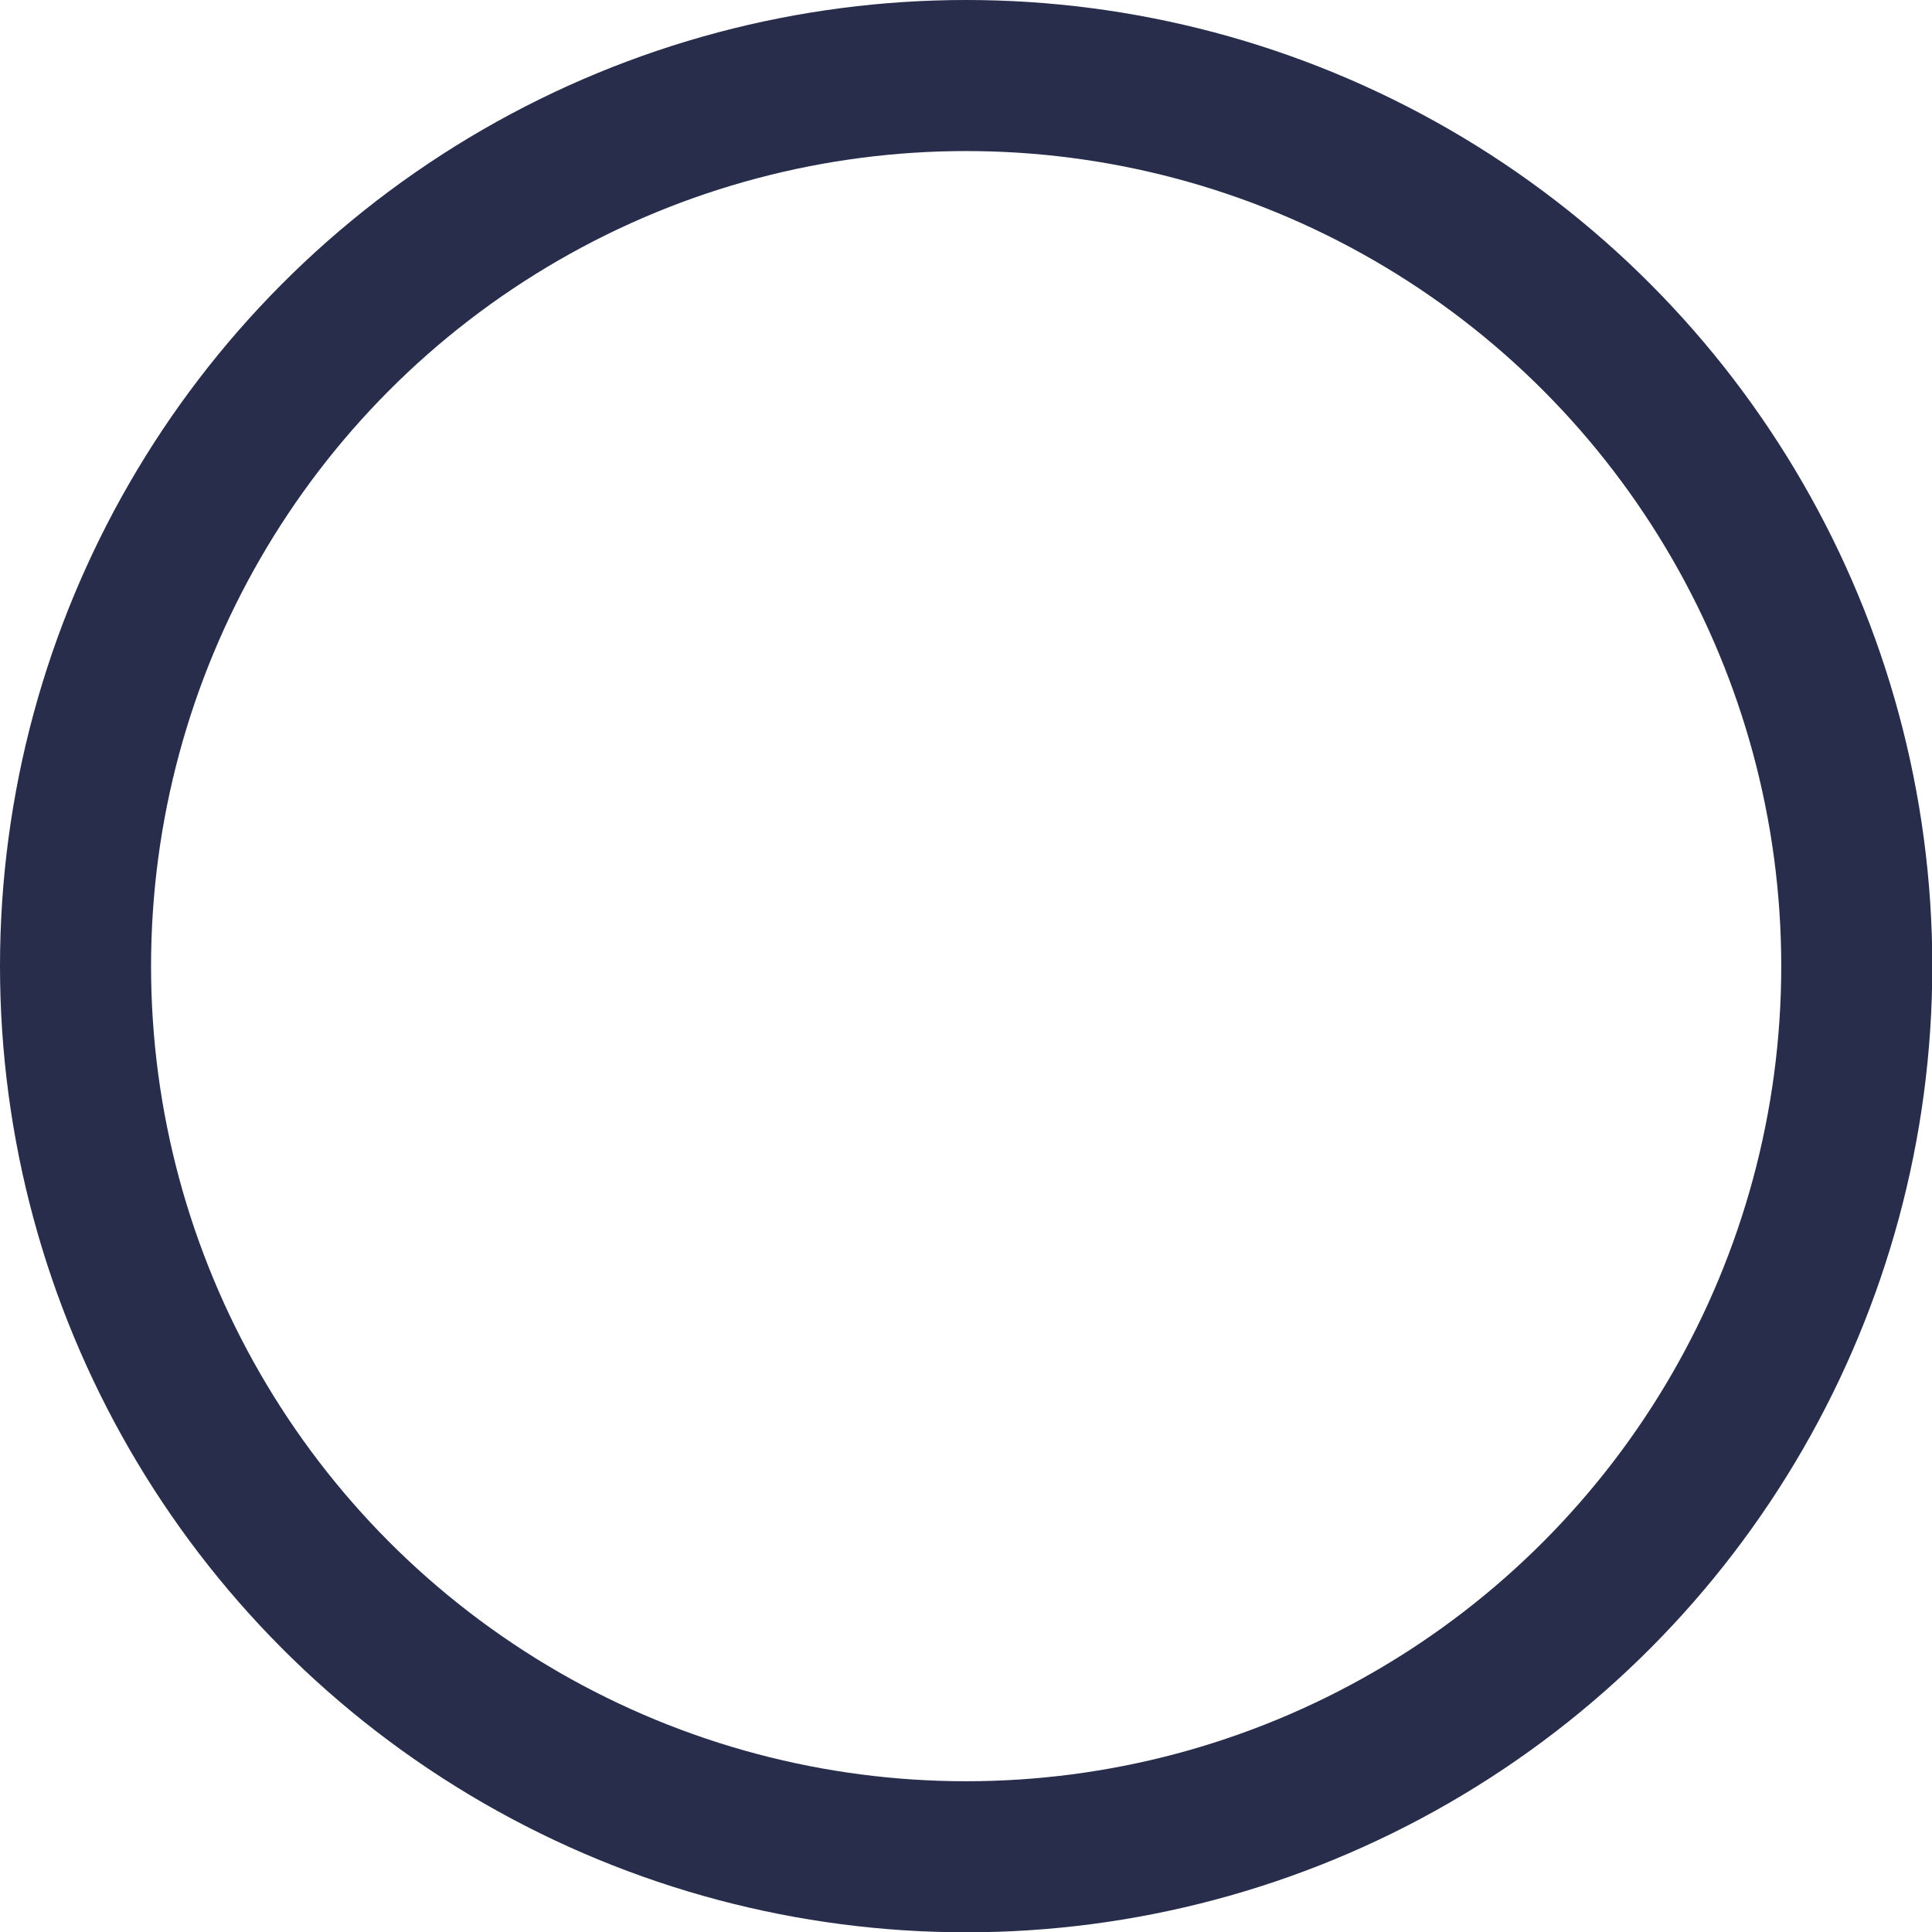<?xml version="1.0" encoding="UTF-8"?>
<svg id="_レイヤー_1" data-name="レイヤー_1" xmlns="http://www.w3.org/2000/svg" width="63.95" height="63.95" version="1.1" viewBox="0 0 63.95 63.95">
  <!-- Generator: Adobe Illustrator 29.8.2, SVG Export Plug-In . SVG Version: 2.1.1 Build 3)  -->
  <defs>
    <style>
      .st0 {
        fill: none;
        stroke: #272d4b;
        stroke-miterlimit: 10;
        stroke-width: 5px;
      }
    </style>
  </defs>
  <circle class="st0" cx="31.98" cy="31.98" r="29.48"/>
</svg>